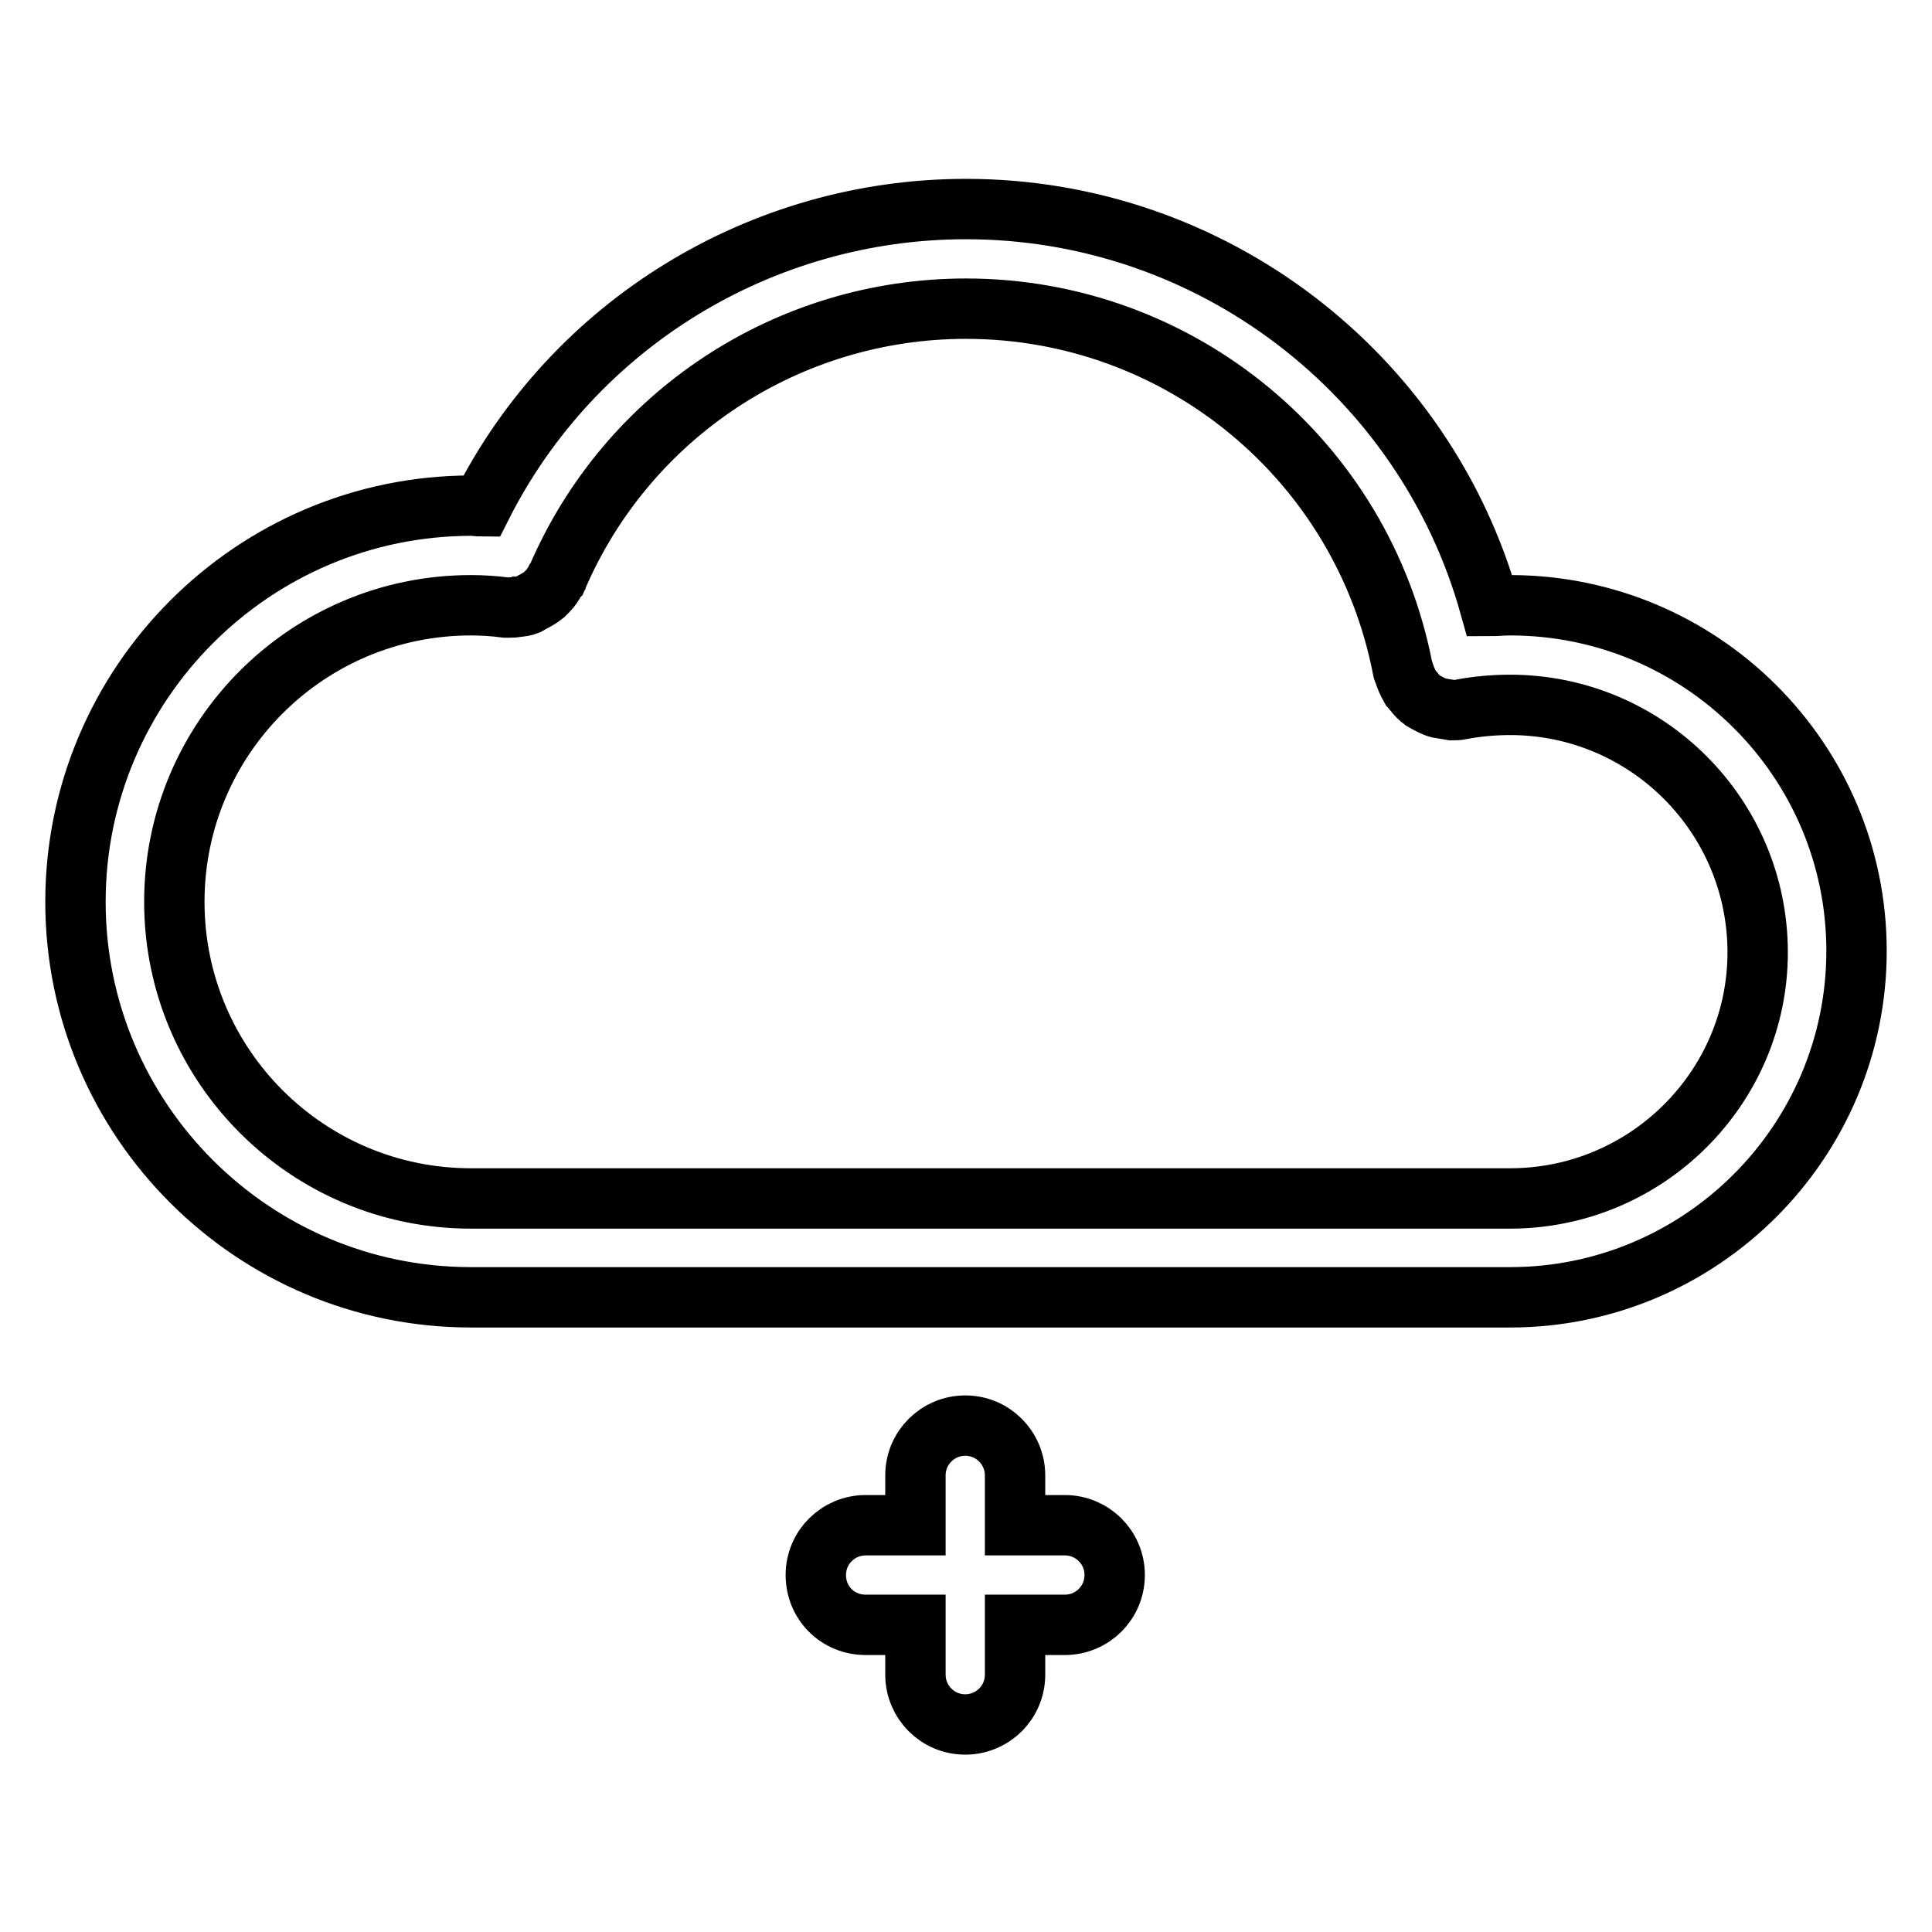 <?xml version="1.0" encoding="utf-8"?>
<!-- Svg Vector Icons : http://www.onlinewebfonts.com/icon -->
<!DOCTYPE svg PUBLIC "-//W3C//DTD SVG 1.1//EN" "http://www.w3.org/Graphics/SVG/1.1/DTD/svg11.dtd">
<svg version="1.1" xmlns="http://www.w3.org/2000/svg" xmlns:xlink="http://www.w3.org/1999/xlink" x="0px" y="0px" viewBox="0 0 256 256" enable-background="new 0 0 256 256" xml:space="preserve">
<g> <path stroke-width="8" fill-opacity="0" stroke="#000000"  d="M200.1,80.2c-0.9,0-1.8,0.1-2.7,0.1c-8.6-30.8-36.9-52.6-69.4-52.6c-27.1,0-52,15.2-64.2,39.4 c-0.4,0-0.9-0.1-1.3-0.1C33.5,67,10,90.6,10,119.5s23.5,52.4,52.4,52.4h137.7c25.3,0,45.9-20.6,45.9-45.9 C246,100.7,225.4,80.2,200.1,80.2z M200.1,158.8H62.4c-21.7,0-39.3-17.6-39.3-39.3c0-21.7,17.6-39.3,39.3-39.3 c1.5,0,3.1,0.1,4.6,0.3c0.1,0,0.3,0,0.4,0c0.4,0,0.8,0,1.1-0.1c0.5,0,1-0.1,1.5-0.3c0.2-0.1,0.3-0.2,0.5-0.3c0.6-0.3,1.1-0.6,1.6-1 c0.2-0.2,0.3-0.3,0.5-0.5c0.4-0.4,0.7-0.9,1-1.4c0-0.1,0.1-0.2,0.2-0.3c9.3-21.7,30.6-35.7,54.2-35.7c28.3,0,52.6,20.1,57.9,47.9 c0,0,0,0,0,0c0,0,0,0,0,0c0,0.1,0.1,0.1,0.1,0.2c0.2,0.7,0.5,1.4,0.9,2.1c0.2,0.2,0.3,0.4,0.5,0.6c0.3,0.4,0.7,0.8,1.1,1.1 c0.7,0.4,1.4,0.8,2.1,1c0.6,0.1,1.2,0.2,1.8,0.3c0.4,0,0.8,0,1.2-0.1c0,0,0,0,0,0h0c2.1-0.4,4.3-0.6,6.5-0.6 c18.1,0,32.8,14.7,32.8,32.8C232.9,144.1,218.2,158.8,200.1,158.8L200.1,158.8z M141.1,202.1h-6.6v-6.6c0-3.6-2.9-6.6-6.6-6.6 c-3.6,0-6.6,2.9-6.6,6.6v6.6h-6.6c-3.6,0-6.6,2.9-6.6,6.6s2.9,6.6,6.6,6.6h6.6v6.6c0,3.6,2.9,6.6,6.6,6.6c3.6,0,6.6-2.9,6.6-6.6 v-6.6h6.6c3.6,0,6.6-2.9,6.6-6.6S144.7,202.1,141.1,202.1L141.1,202.1z"/></g>
</svg>